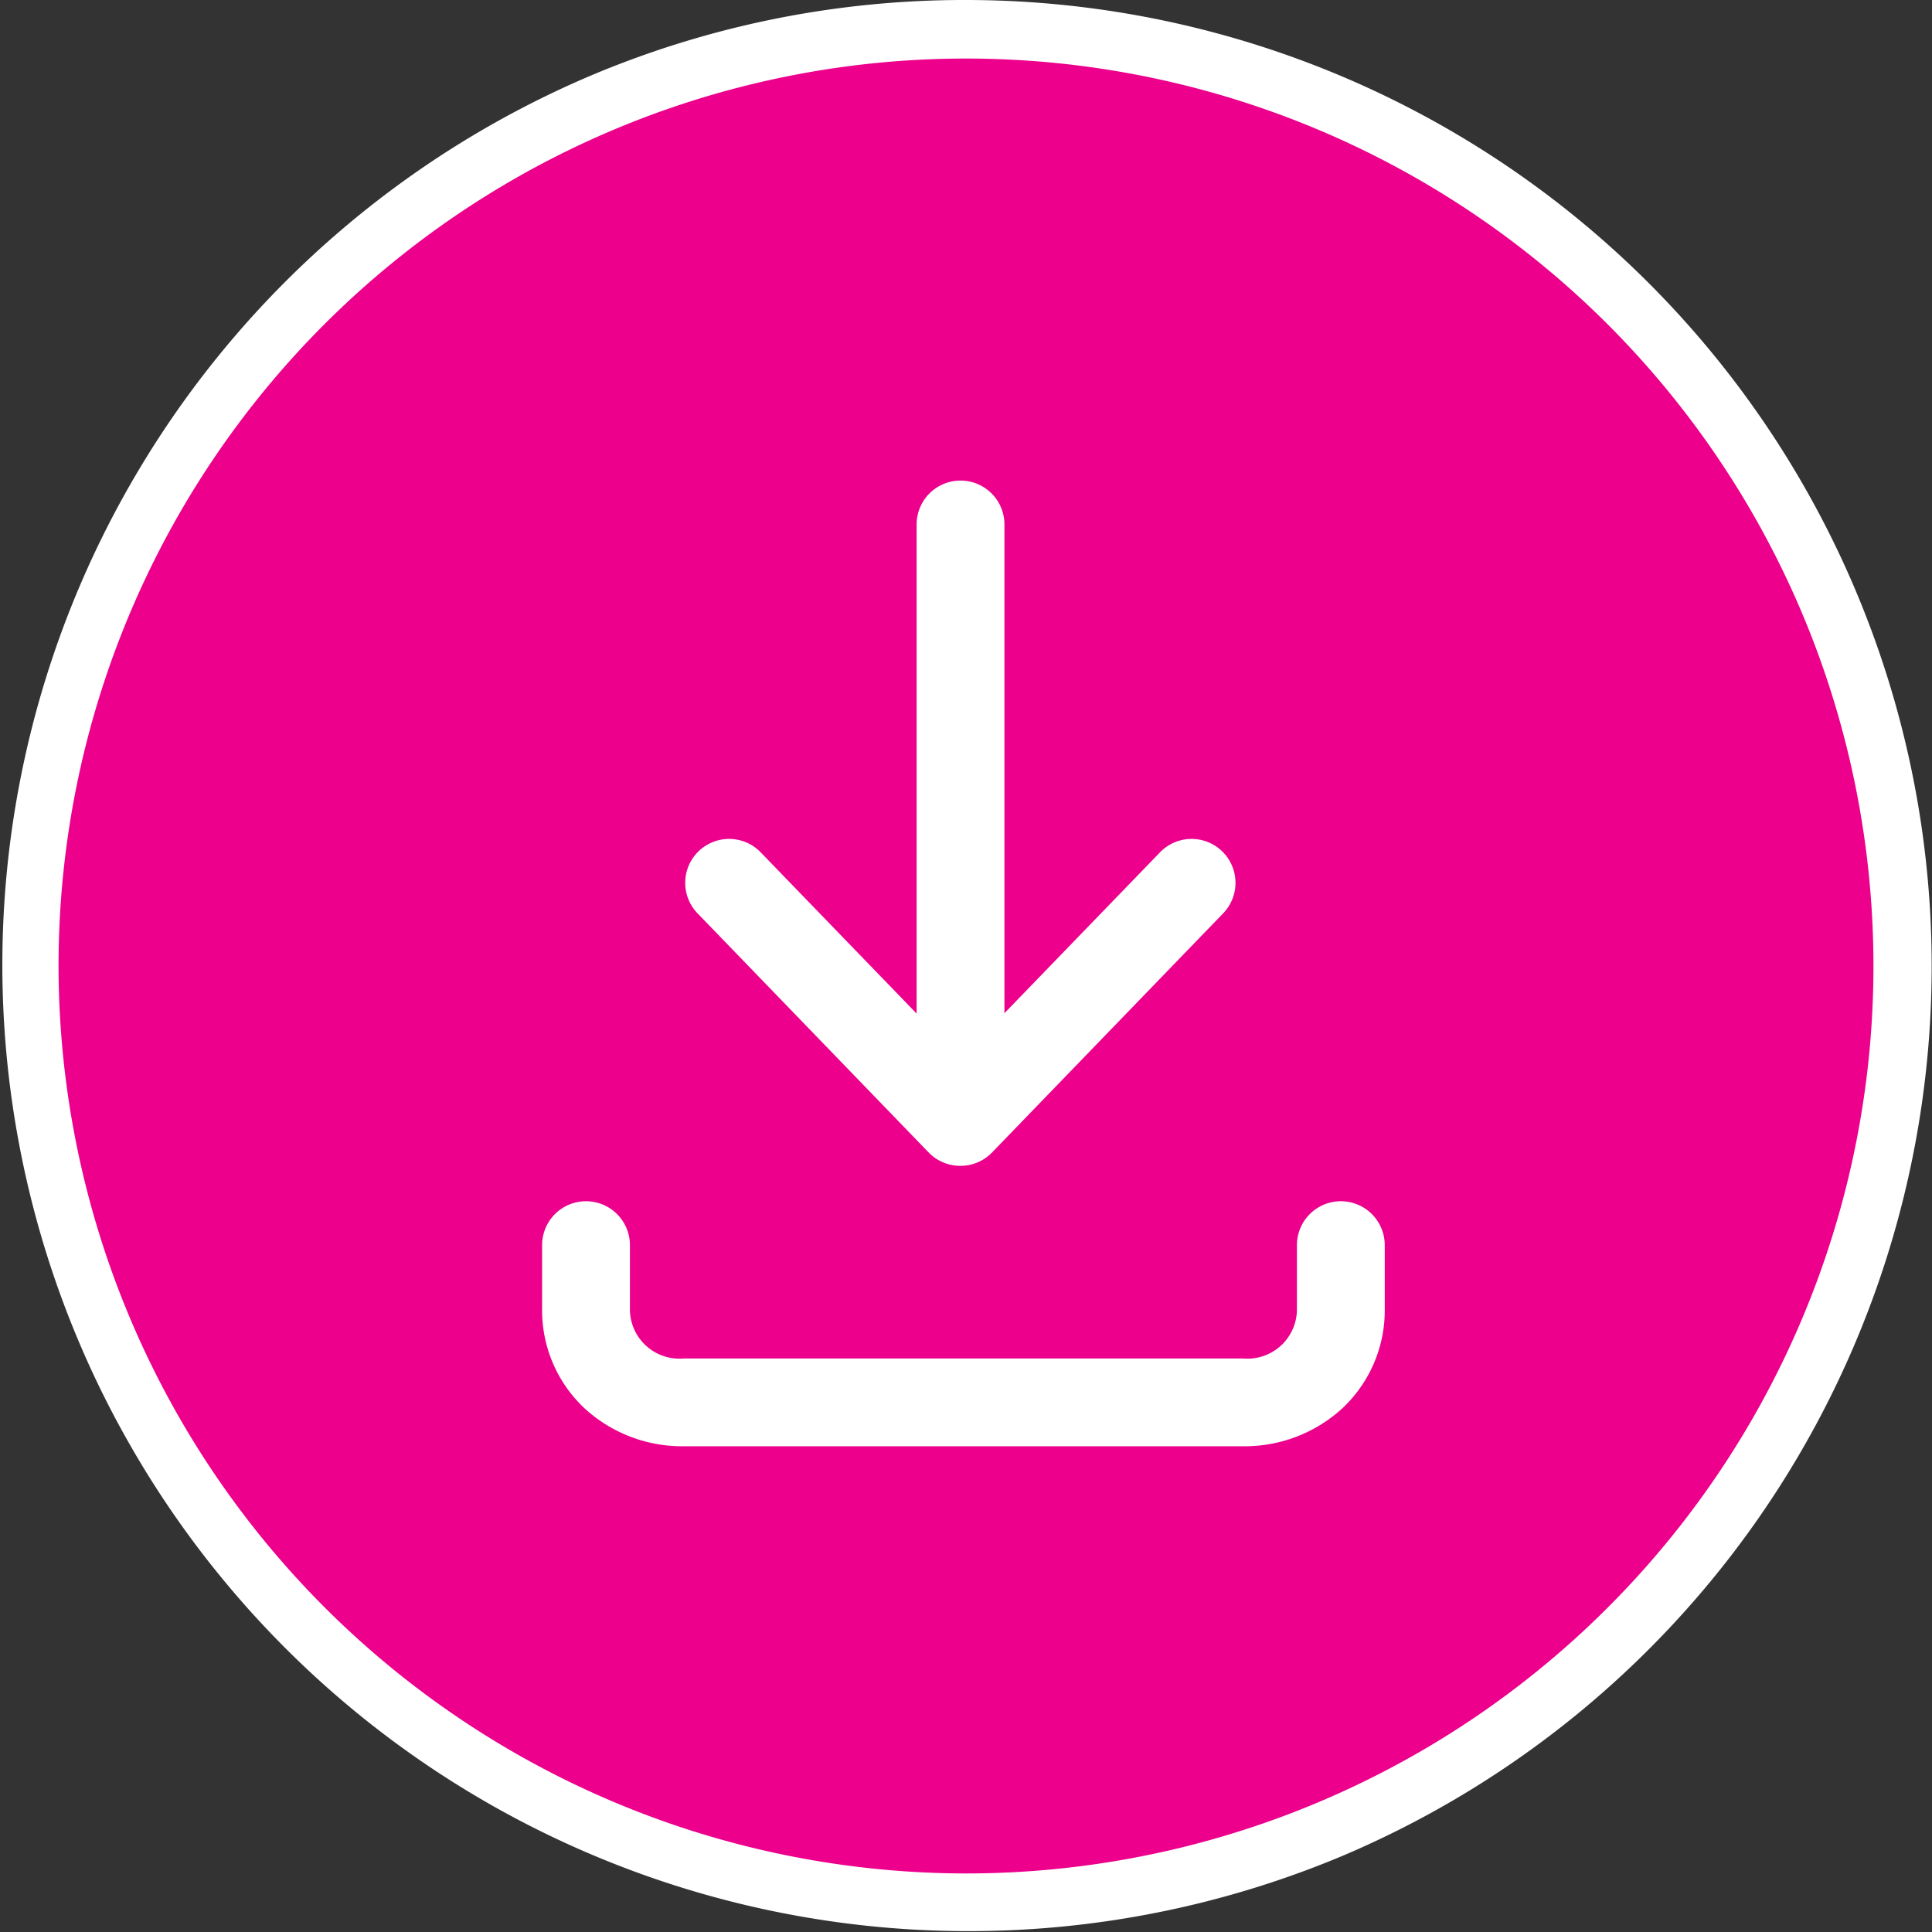 <svg xmlns="http://www.w3.org/2000/svg" width="66" height="66" viewBox="0 0 66 66"><rect x="0" y="0" width="66" height="66" fill="#333333" stroke="none"/><g transform="translate(-721 -1411)"><circle cx="32" cy="32" r="32" transform="translate(722 1412)" fill="#ec008c"/><path d="M32-1A33.008,33.008,0,0,1,44.845,62.406,33.008,33.008,0,0,1,19.155,1.594,32.794,32.794,0,0,1,32-1Zm0,64A31,31,0,1,0,1,32,31.035,31.035,0,0,0,32,63Z" transform="translate(722 1412)" fill="#fff"/><g transform="translate(741.019 1428.917)"><path d="M382.443,9716.047h-19.1a4.924,4.924,0,0,1-3.421-1.322,4.582,4.582,0,0,1-1.422-3.357v-2.191a1.5,1.5,0,0,1,3,0v2.191a1.69,1.69,0,0,0,1.843,1.68h19.1a1.69,1.69,0,0,0,1.843-1.68v-2.191a1.5,1.5,0,0,1,3,0v2.191a4.584,4.584,0,0,1-1.422,3.358A4.927,4.927,0,0,1,382.443,9716.047Z" transform="translate(-360 -9684.558)" fill="#fff"/><path d="M0,20.94a1.5,1.5,0,0,1-1.5-1.5V0A1.5,1.5,0,0,1,0-1.5,1.5,1.5,0,0,1,1.5,0V19.44A1.5,1.5,0,0,1,0,20.94Z" transform="translate(12.794)" fill="#fff"/><path d="M378.905,9700.674a1.5,1.5,0,0,1-1.078-.457l-7.9-8.174a1.5,1.5,0,0,1,2.156-2.086l6.827,7.06,6.827-7.06a1.5,1.5,0,0,1,2.156,2.086l-7.9,8.174A1.5,1.5,0,0,1,378.905,9700.674Z" transform="translate(-366.122 -9678.764)" fill="#fff"/></g></g></svg>